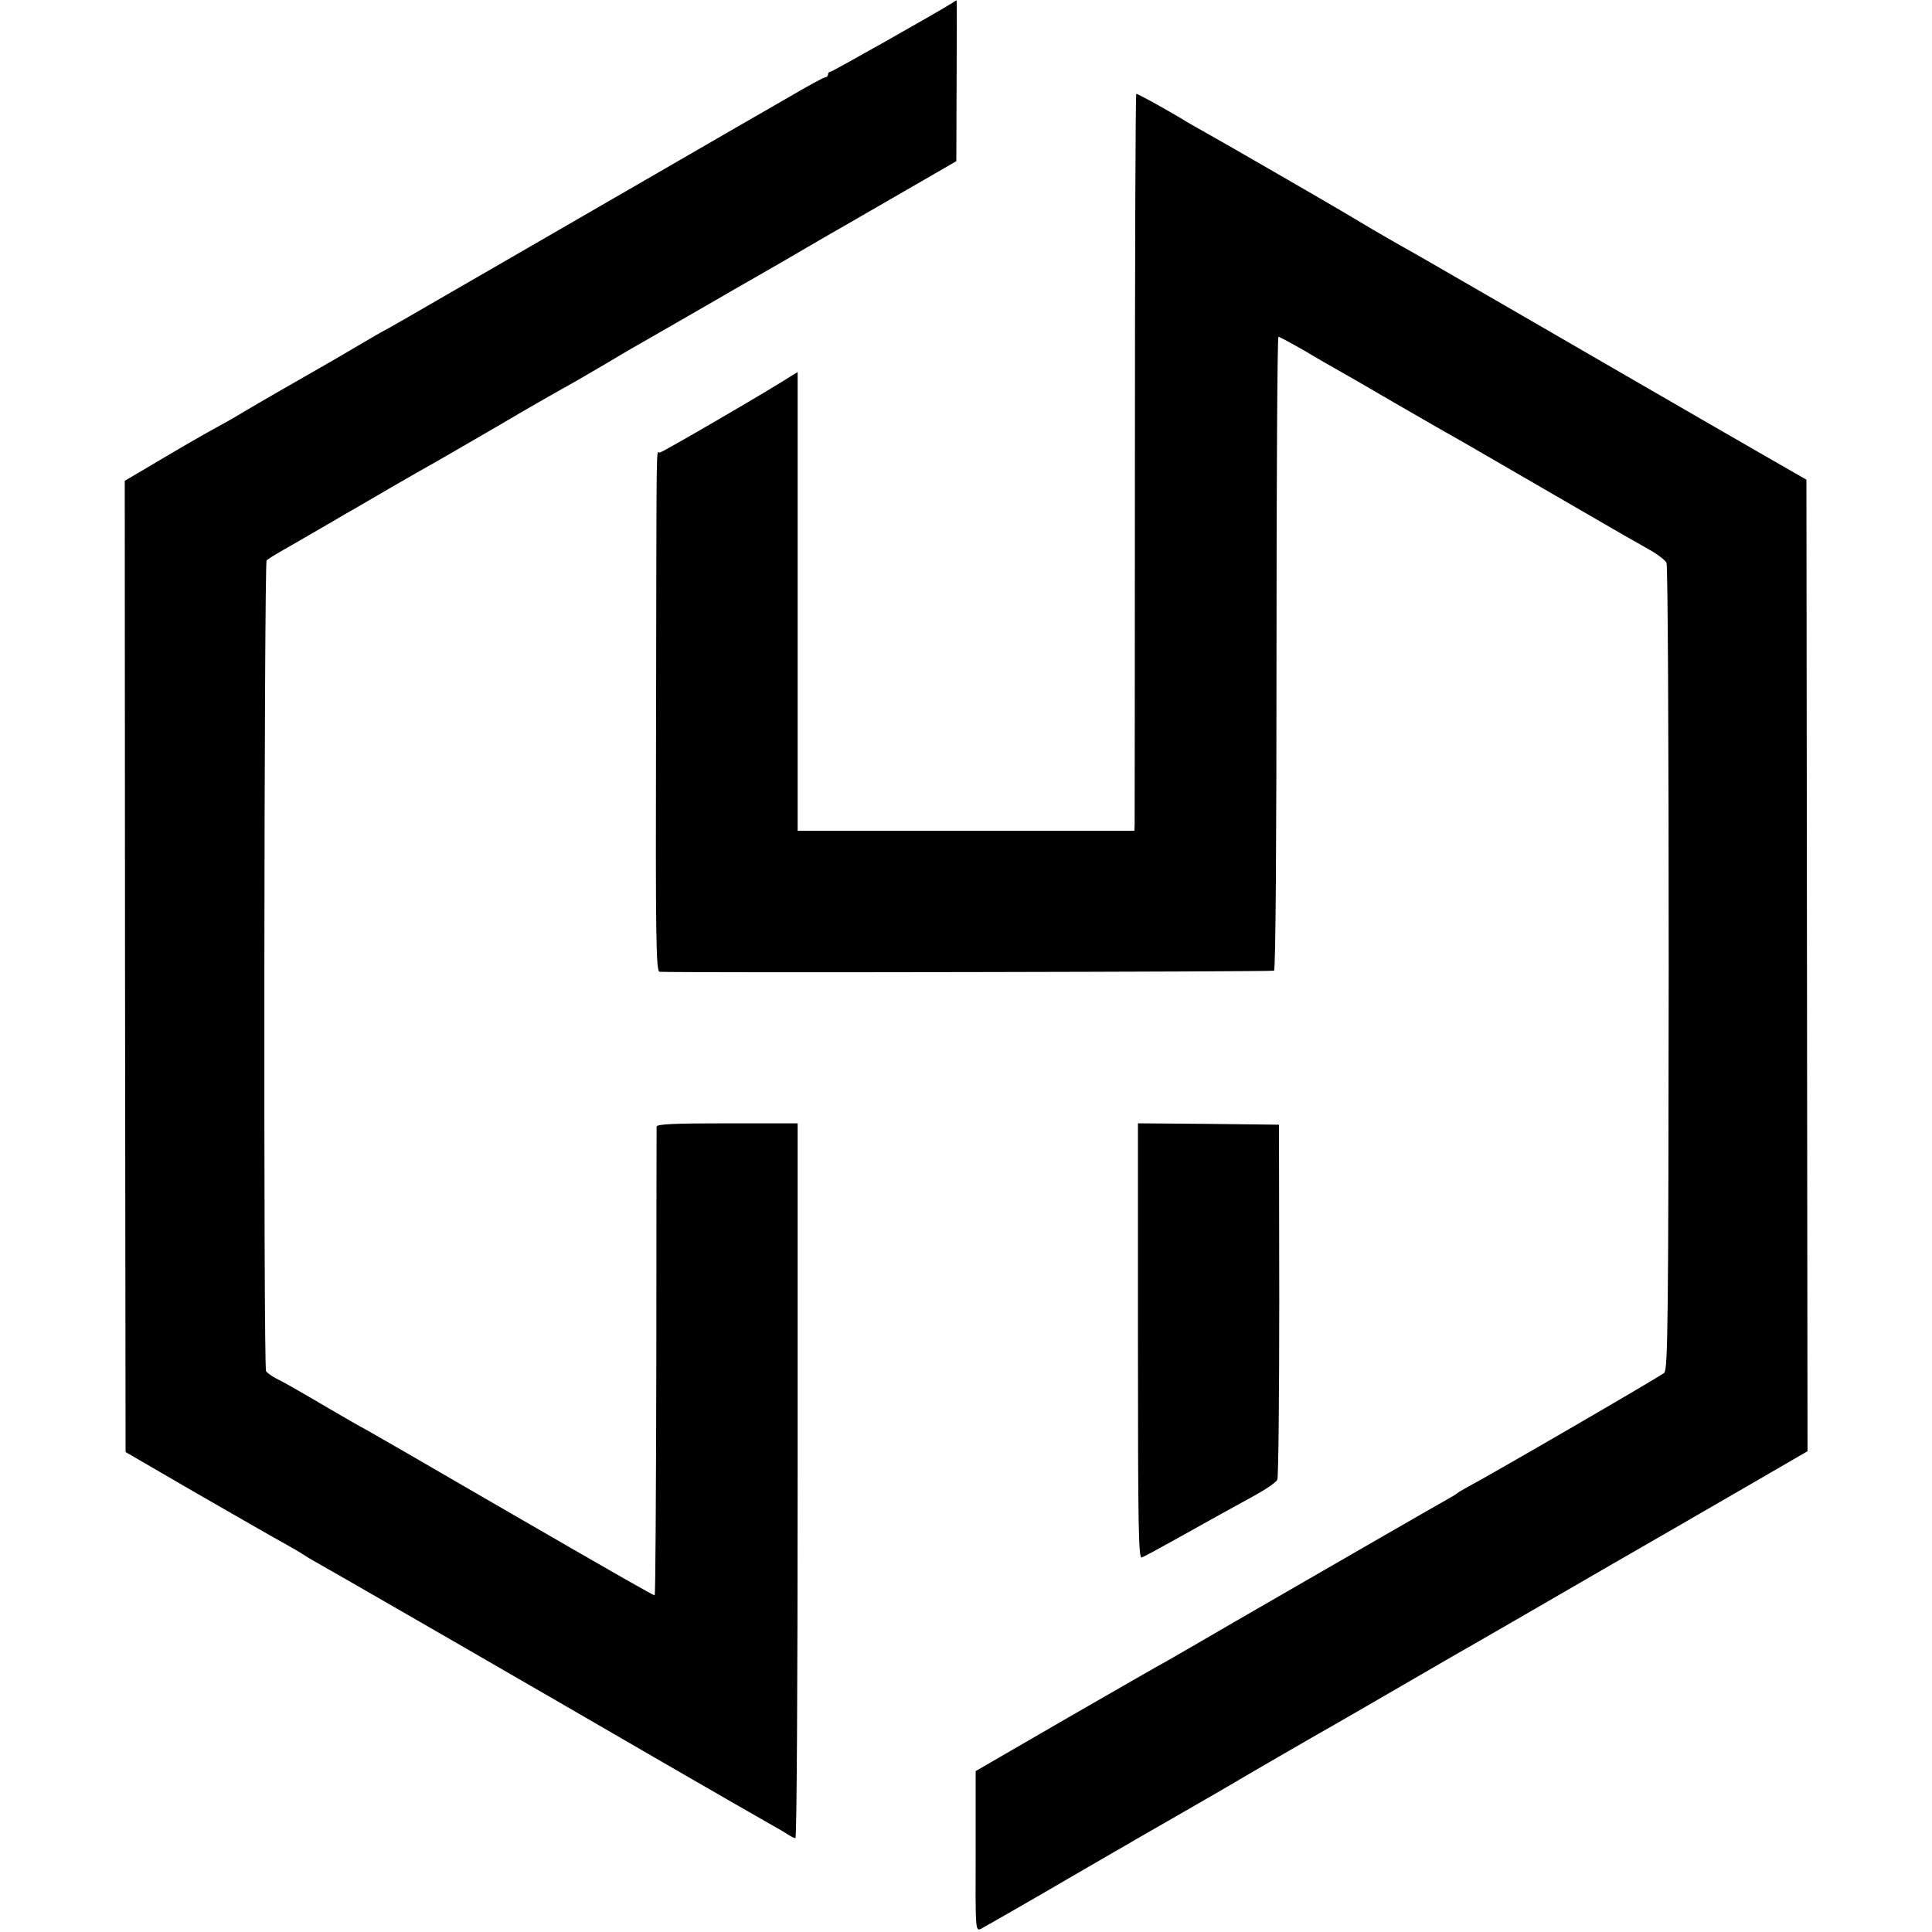 <?xml version="1.0" standalone="no"?>
<!DOCTYPE svg PUBLIC "-//W3C//DTD SVG 20010904//EN"
 "http://www.w3.org/TR/2001/REC-SVG-20010904/DTD/svg10.dtd">
<svg version="1.0" xmlns="http://www.w3.org/2000/svg"
 width="700pt" height="700pt" viewBox="0 0 700 700"
 preserveAspectRatio="xMidYMid meet">
<g transform="translate(0,700) scale(0.1,-0.1)"
fill="#000000" stroke="none">
<path d="M3450 6989 c-63 -39 -435 -249 -441 -249 -5 0 -9 -4 -9 -10 0 -5 -4
-10 -10 -10 -5 0 -64 -32 -132 -72 -68 -39 -283 -163 -478 -276 -438 -253
-644 -372 -803 -464 -67 -39 -142 -82 -167 -96 -25 -13 -70 -39 -100 -57 -30
-18 -138 -81 -240 -139 -102 -58 -192 -111 -200 -116 -8 -5 -40 -24 -70 -40
-73 -40 -147 -83 -258 -149 l-90 -53 1 -1760 2 -1759 260 -151 c143 -82 285
-164 315 -180 30 -17 60 -34 65 -38 6 -4 28 -18 50 -30 49 -27 850 -489 1270
-733 171 -99 335 -193 365 -210 30 -17 64 -36 75 -44 11 -7 23 -13 27 -13 5 0
8 583 8 1295 l0 1295 -255 0 c-197 0 -255 -3 -256 -12 0 -7 -1 -392 -1 -855
-1 -464 -3 -843 -6 -843 -6 0 -122 66 -587 335 -225 131 -430 249 -455 263
-25 13 -85 48 -135 77 -114 67 -163 95 -197 112 -15 8 -30 19 -34 25 -10 15
-7 2929 2 2938 5 4 25 17 44 28 19 11 76 43 125 72 50 29 104 60 120 70 17 9
85 49 152 88 67 39 146 84 175 100 29 17 132 76 228 132 96 57 198 115 225
130 28 15 102 58 165 95 63 38 124 73 135 79 43 25 248 142 273 157 15 9 74
43 132 76 58 33 146 84 195 113 50 29 108 63 130 75 22 13 121 70 220 127
l180 104 1 292 c1 161 1 292 0 291 0 0 -8 -4 -16 -10z"/>
<path d="M4112 5348 c0 -722 -1 -1323 -1 -1335 l-1 -23 -610 0 -610 0 0 831 0
831 -23 -14 c-68 -45 -468 -278 -477 -278 -13 0 -11 92 -13 -973 -2 -800 0
-907 13 -908 84 -4 2220 0 2226 4 6 3 9 483 9 1151 0 630 3 1146 7 1146 3 0
46 -23 95 -51 48 -29 108 -63 133 -77 25 -14 110 -63 190 -110 142 -82 189
-109 260 -149 19 -11 150 -87 290 -168 140 -81 269 -156 285 -165 17 -9 56
-32 88 -50 31 -17 61 -40 65 -49 5 -9 8 -669 8 -1468 -1 -1275 -3 -1454 -16
-1467 -13 -12 -631 -371 -715 -415 -16 -9 -32 -18 -35 -21 -3 -3 -14 -10 -25
-16 -30 -16 -539 -310 -785 -452 -118 -69 -226 -131 -240 -139 -14 -7 -176
-100 -360 -206 l-335 -194 0 -291 c-1 -289 -1 -290 20 -280 17 9 226 129 275
158 8 5 64 37 124 72 60 35 121 70 135 78 14 9 103 59 196 113 94 54 177 102
185 107 21 13 290 169 375 217 39 22 142 82 230 133 88 51 176 102 195 113 50
28 318 183 575 332 121 70 236 136 255 147 19 11 128 74 242 140 l207 120 -2
1760 -2 1760 -40 23 c-22 12 -170 98 -330 190 -159 92 -303 175 -320 185 -16
9 -187 108 -380 220 -192 111 -372 215 -400 230 -55 31 -147 85 -210 123 -47
28 -429 249 -494 285 -25 14 -68 38 -95 55 -71 42 -153 87 -159 87 -3 0 -5
-591 -5 -1312z"/>
<path d="M4123 2141 c0 -677 2 -789 14 -784 8 3 62 32 121 65 137 77 189 105
285 158 42 23 81 49 85 59 4 9 7 302 7 651 l-1 635 -256 3 -255 2 0 -789z"/>
</g>
</svg>
